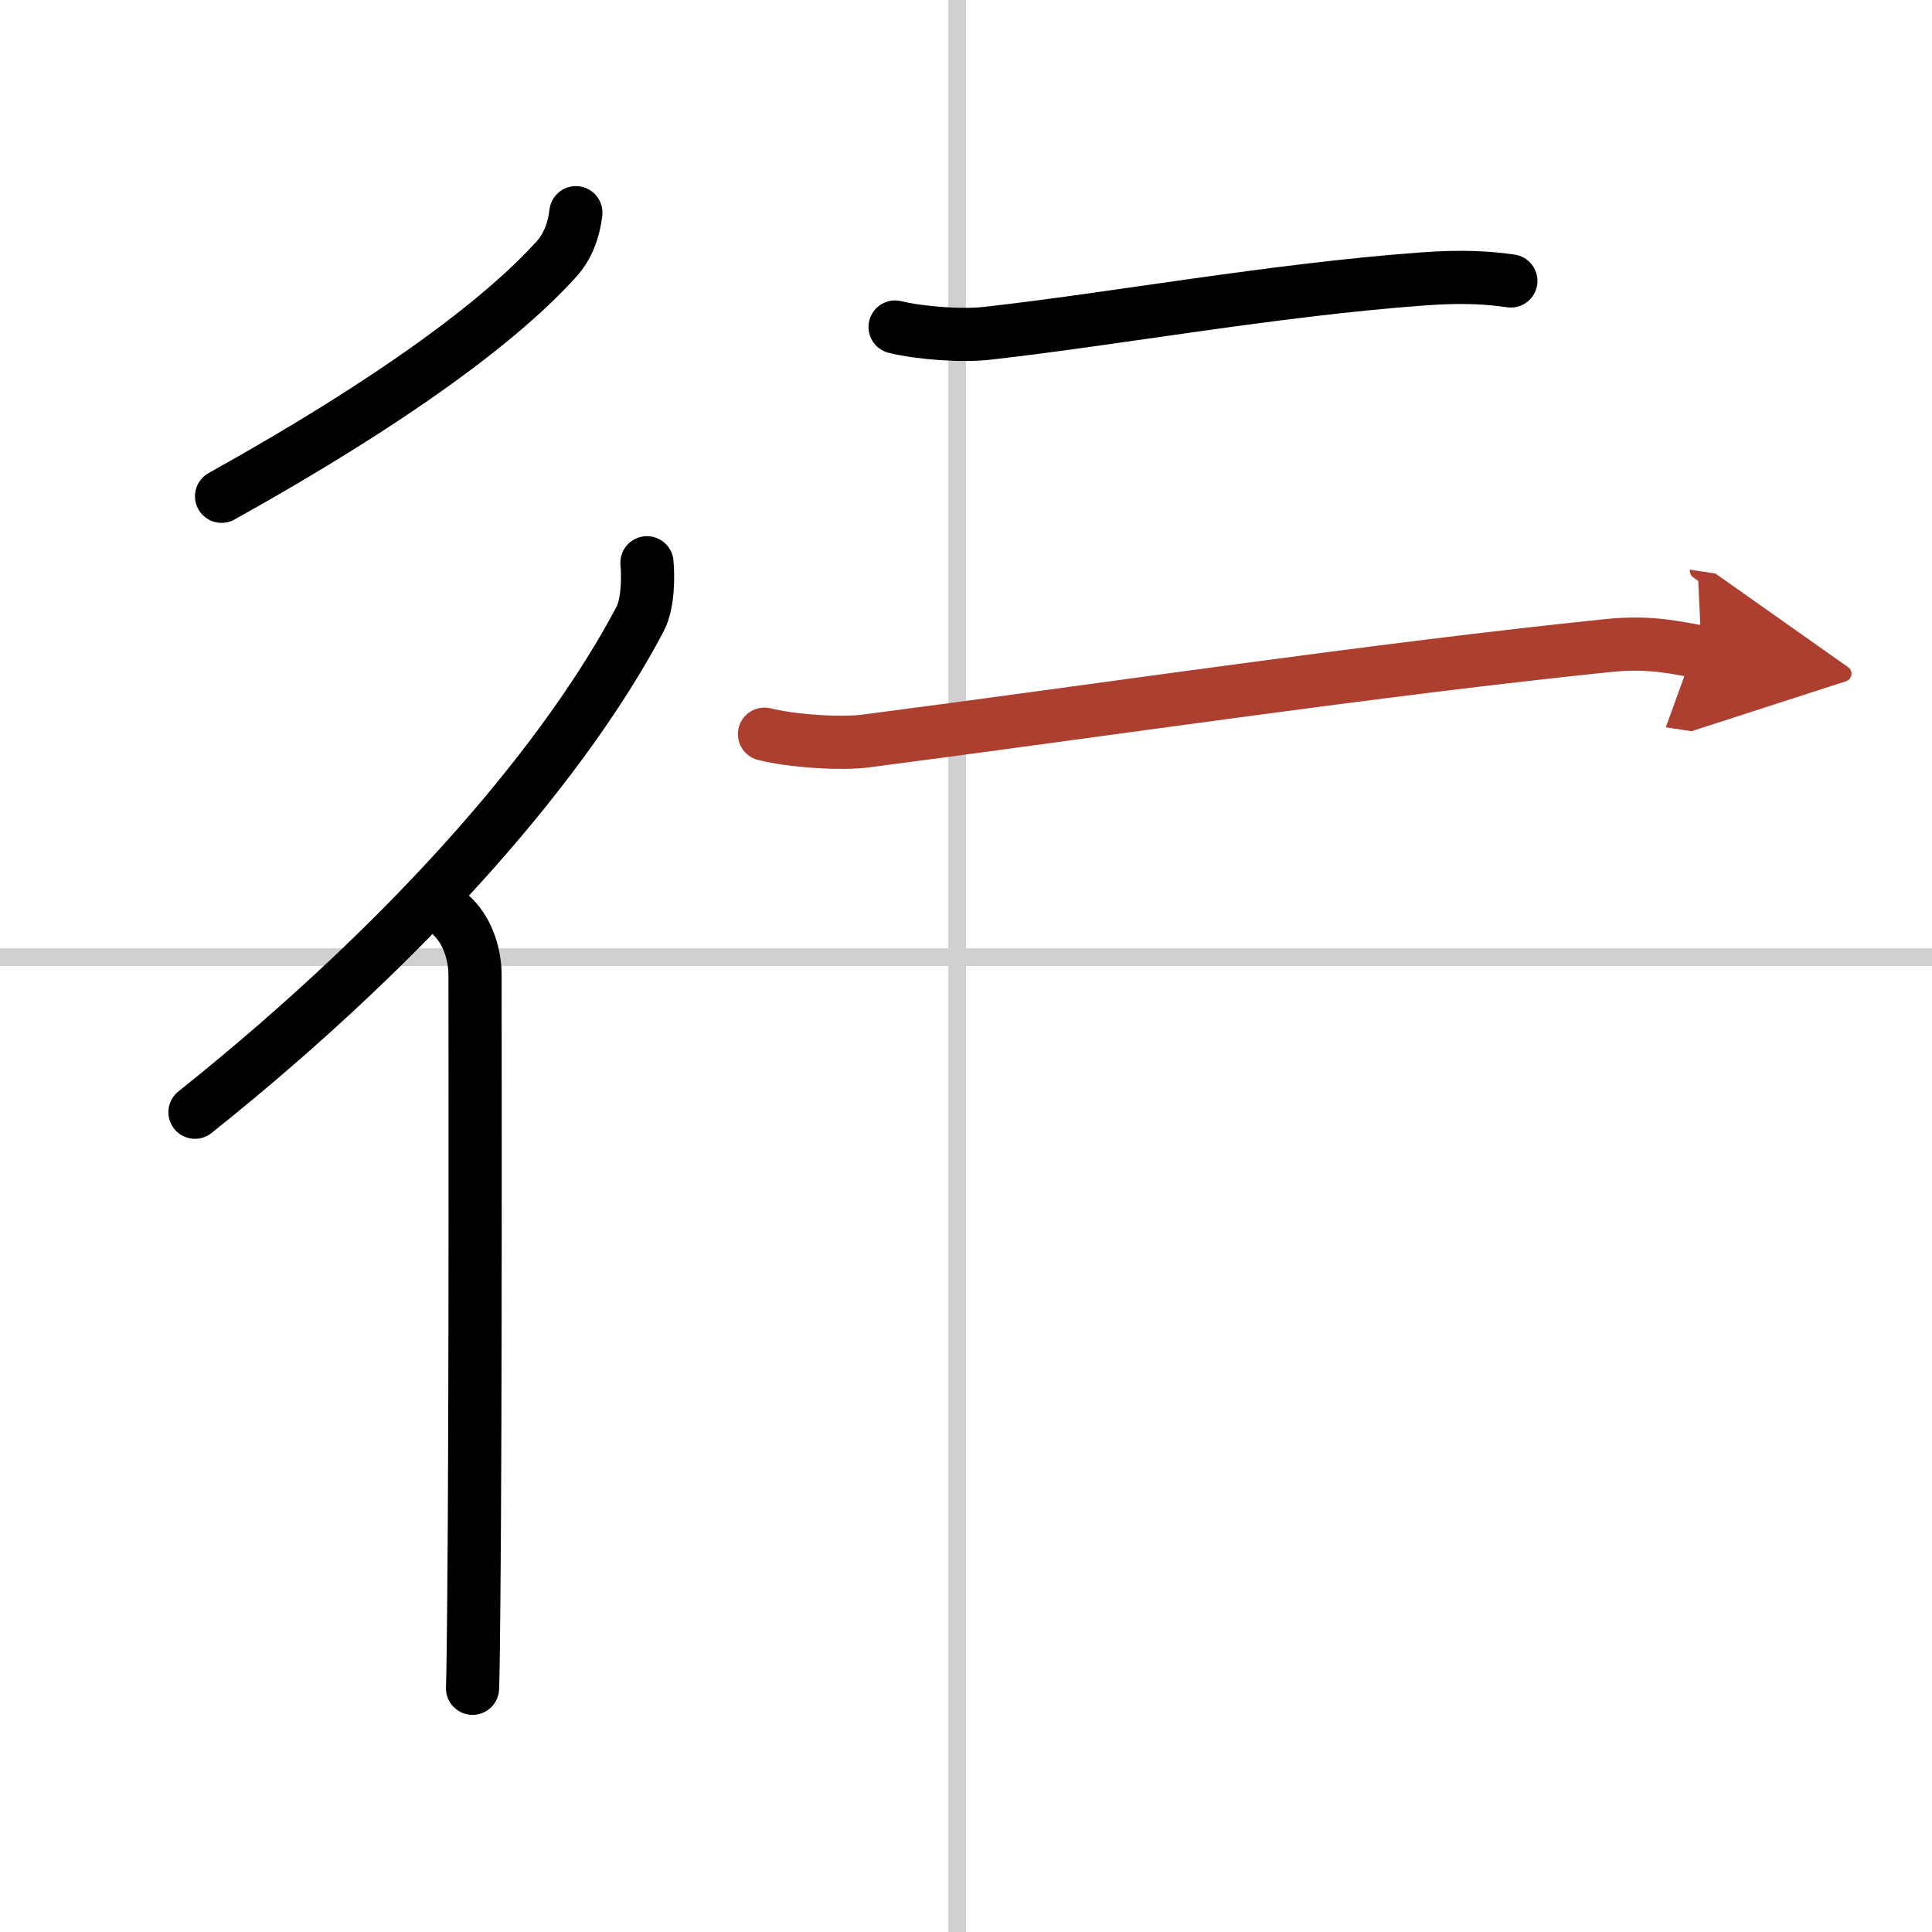 <svg width="400" height="400" viewBox="0 0 109 109" xmlns="http://www.w3.org/2000/svg"><defs><marker id="a" markerWidth="4" orient="auto" refX="1" refY="5" viewBox="0 0 10 10"><polyline points="0 0 10 5 0 10 1 5" fill="#ad3f31" stroke="#ad3f31"/></marker></defs><g fill="none" stroke="#000" stroke-linecap="round" stroke-linejoin="round" stroke-width="3"><rect width="100%" height="100%" fill="#fff" stroke="#fff"/><line x1="54" x2="54" y2="109" stroke="#d0d0d0" stroke-width="1"/><line x2="109" y1="54" y2="54" stroke="#d0d0d0" stroke-width="1"/><path d="M32.49,12c-0.12,1-0.45,1.9-1.1,2.62C28.29,18.06,22.2,22.6,12.5,28"/><path d="M36.5,31.75c0.07,0.73,0.08,2.28-0.39,3.18C32.12,42.5,23.83,52.5,11,62.75"/><path d="m25.57 51.75c0.9 0.9 1.23 2.25 1.23 3.26 0 0.72 0.04 24.47-0.07 35.49-0.02 2.19-0.04 3.87-0.07 4.75"/><path d="m50.5 18.45c1.44 0.35 3.81 0.52 5.23 0.35 7.14-0.8 16.01-2.43 24.49-3.06 2.38-0.18 3.83-0.06 5.02 0.11"/><path d="m43.13 41.42c1.5 0.38 4.27 0.58 5.76 0.38 12.86-1.67 28.86-4.05 41.85-5.38 2.49-0.26 4.01 0.18 5.26 0.37" marker-end="url(#a)" stroke="#ad3f31"/></g></svg>
